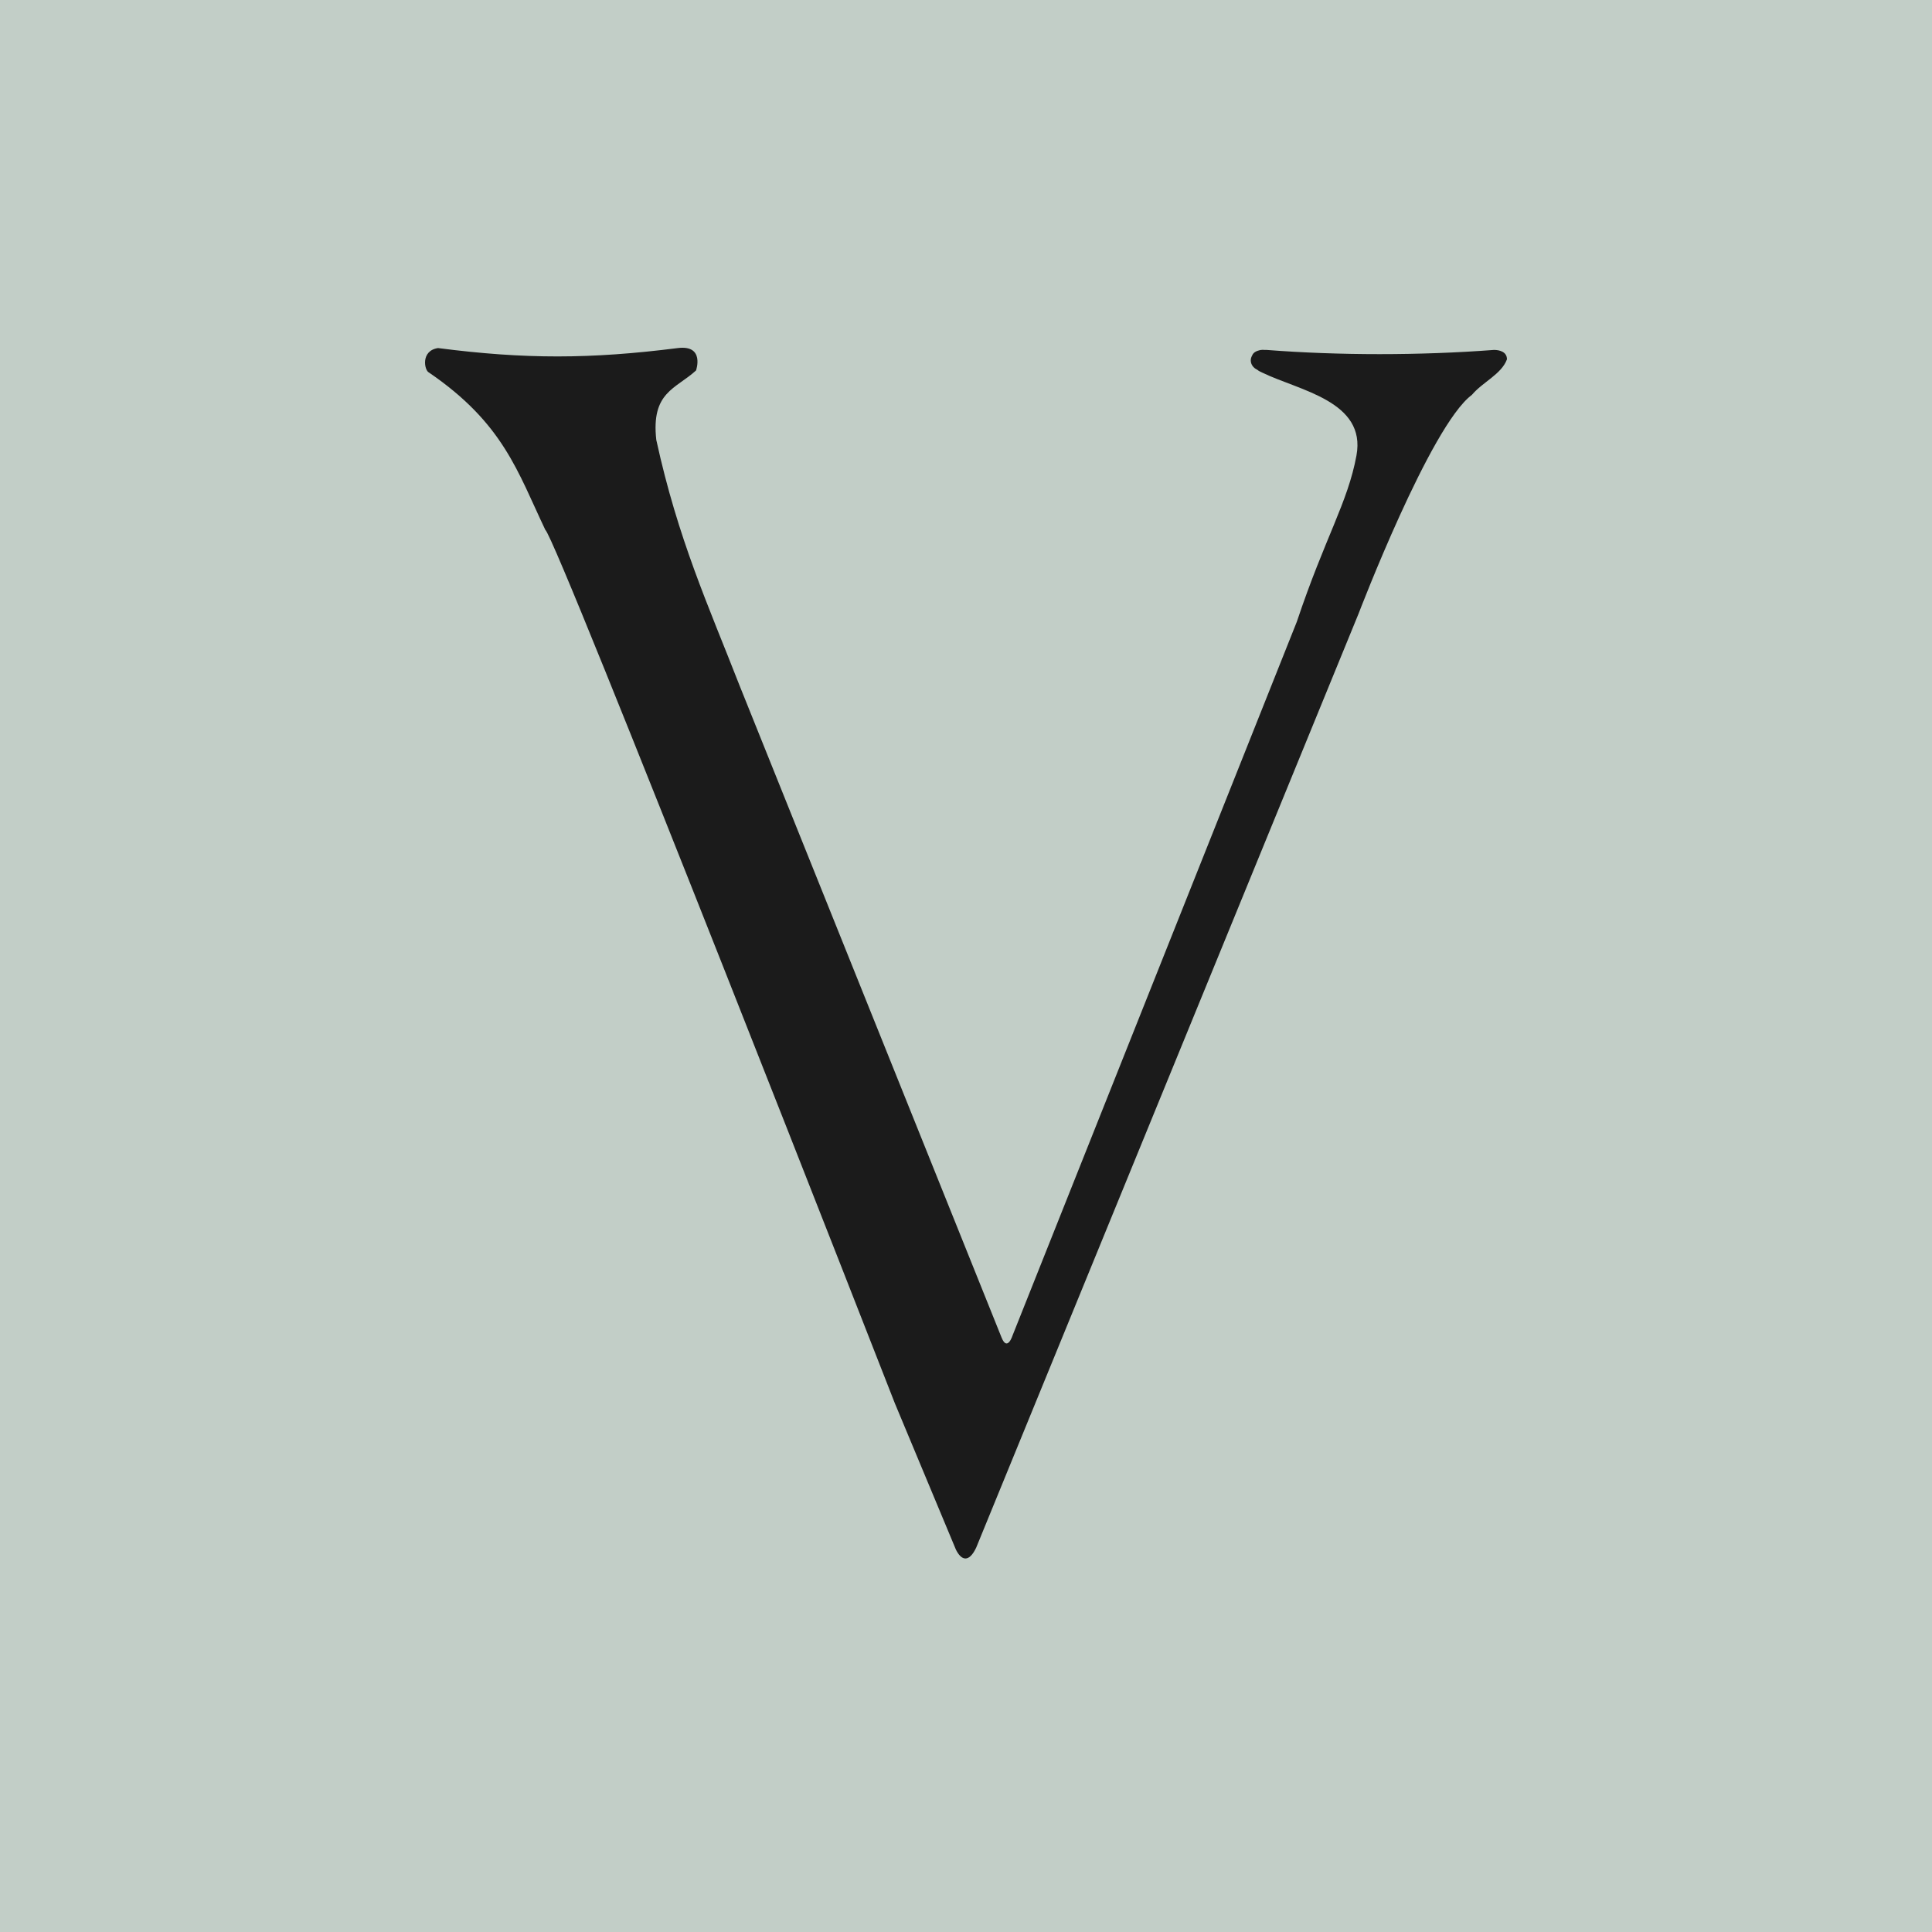 <svg width="150" height="150" viewBox="0 0 150 150" fill="none" xmlns="http://www.w3.org/2000/svg">
<rect width="150" height="150" fill="#C2CEC7"/>
<path d="M115.995 27.168C110.252 27.604 103.934 27.604 98.336 27.168C98.268 27.165 98.212 27.168 98.15 27.168C98.115 27.165 98.082 27.159 98.044 27.159C97.911 27.159 97.784 27.183 97.672 27.227C97.404 27.308 97.263 27.46 97.198 27.637C97.142 27.741 97.109 27.858 97.109 27.98C97.109 28.297 97.313 28.566 97.607 28.704C97.749 28.82 97.843 28.853 98.017 28.937C100.859 30.32 106.098 31.142 105.314 35.373C104.639 39.03 102.879 41.716 100.685 48.272L78.622 103.667C78.622 103.667 78.215 104.973 77.764 103.852L57.416 53.217C54.975 46.96 52.643 41.881 50.954 34.154C50.541 30.437 52.454 30.209 54.04 28.763C54.04 28.763 54.742 26.758 52.625 27.024C45.845 27.882 40.759 27.897 34.011 27.024C32.64 27.224 32.95 28.763 33.295 28.916C39.094 32.875 40.187 36.628 42.339 41.14C43.2 41.722 69.477 108.953 69.477 108.953L74.214 120.305C74.639 121.174 75.234 121.338 75.791 120.158L105.482 47.636C105.482 47.636 111.057 33.045 114.273 30.661C115.134 29.642 116.57 29.059 117 27.897C117 27.314 116.425 27.168 115.995 27.168Z" fill="#1B1B1B"/>
</svg>
